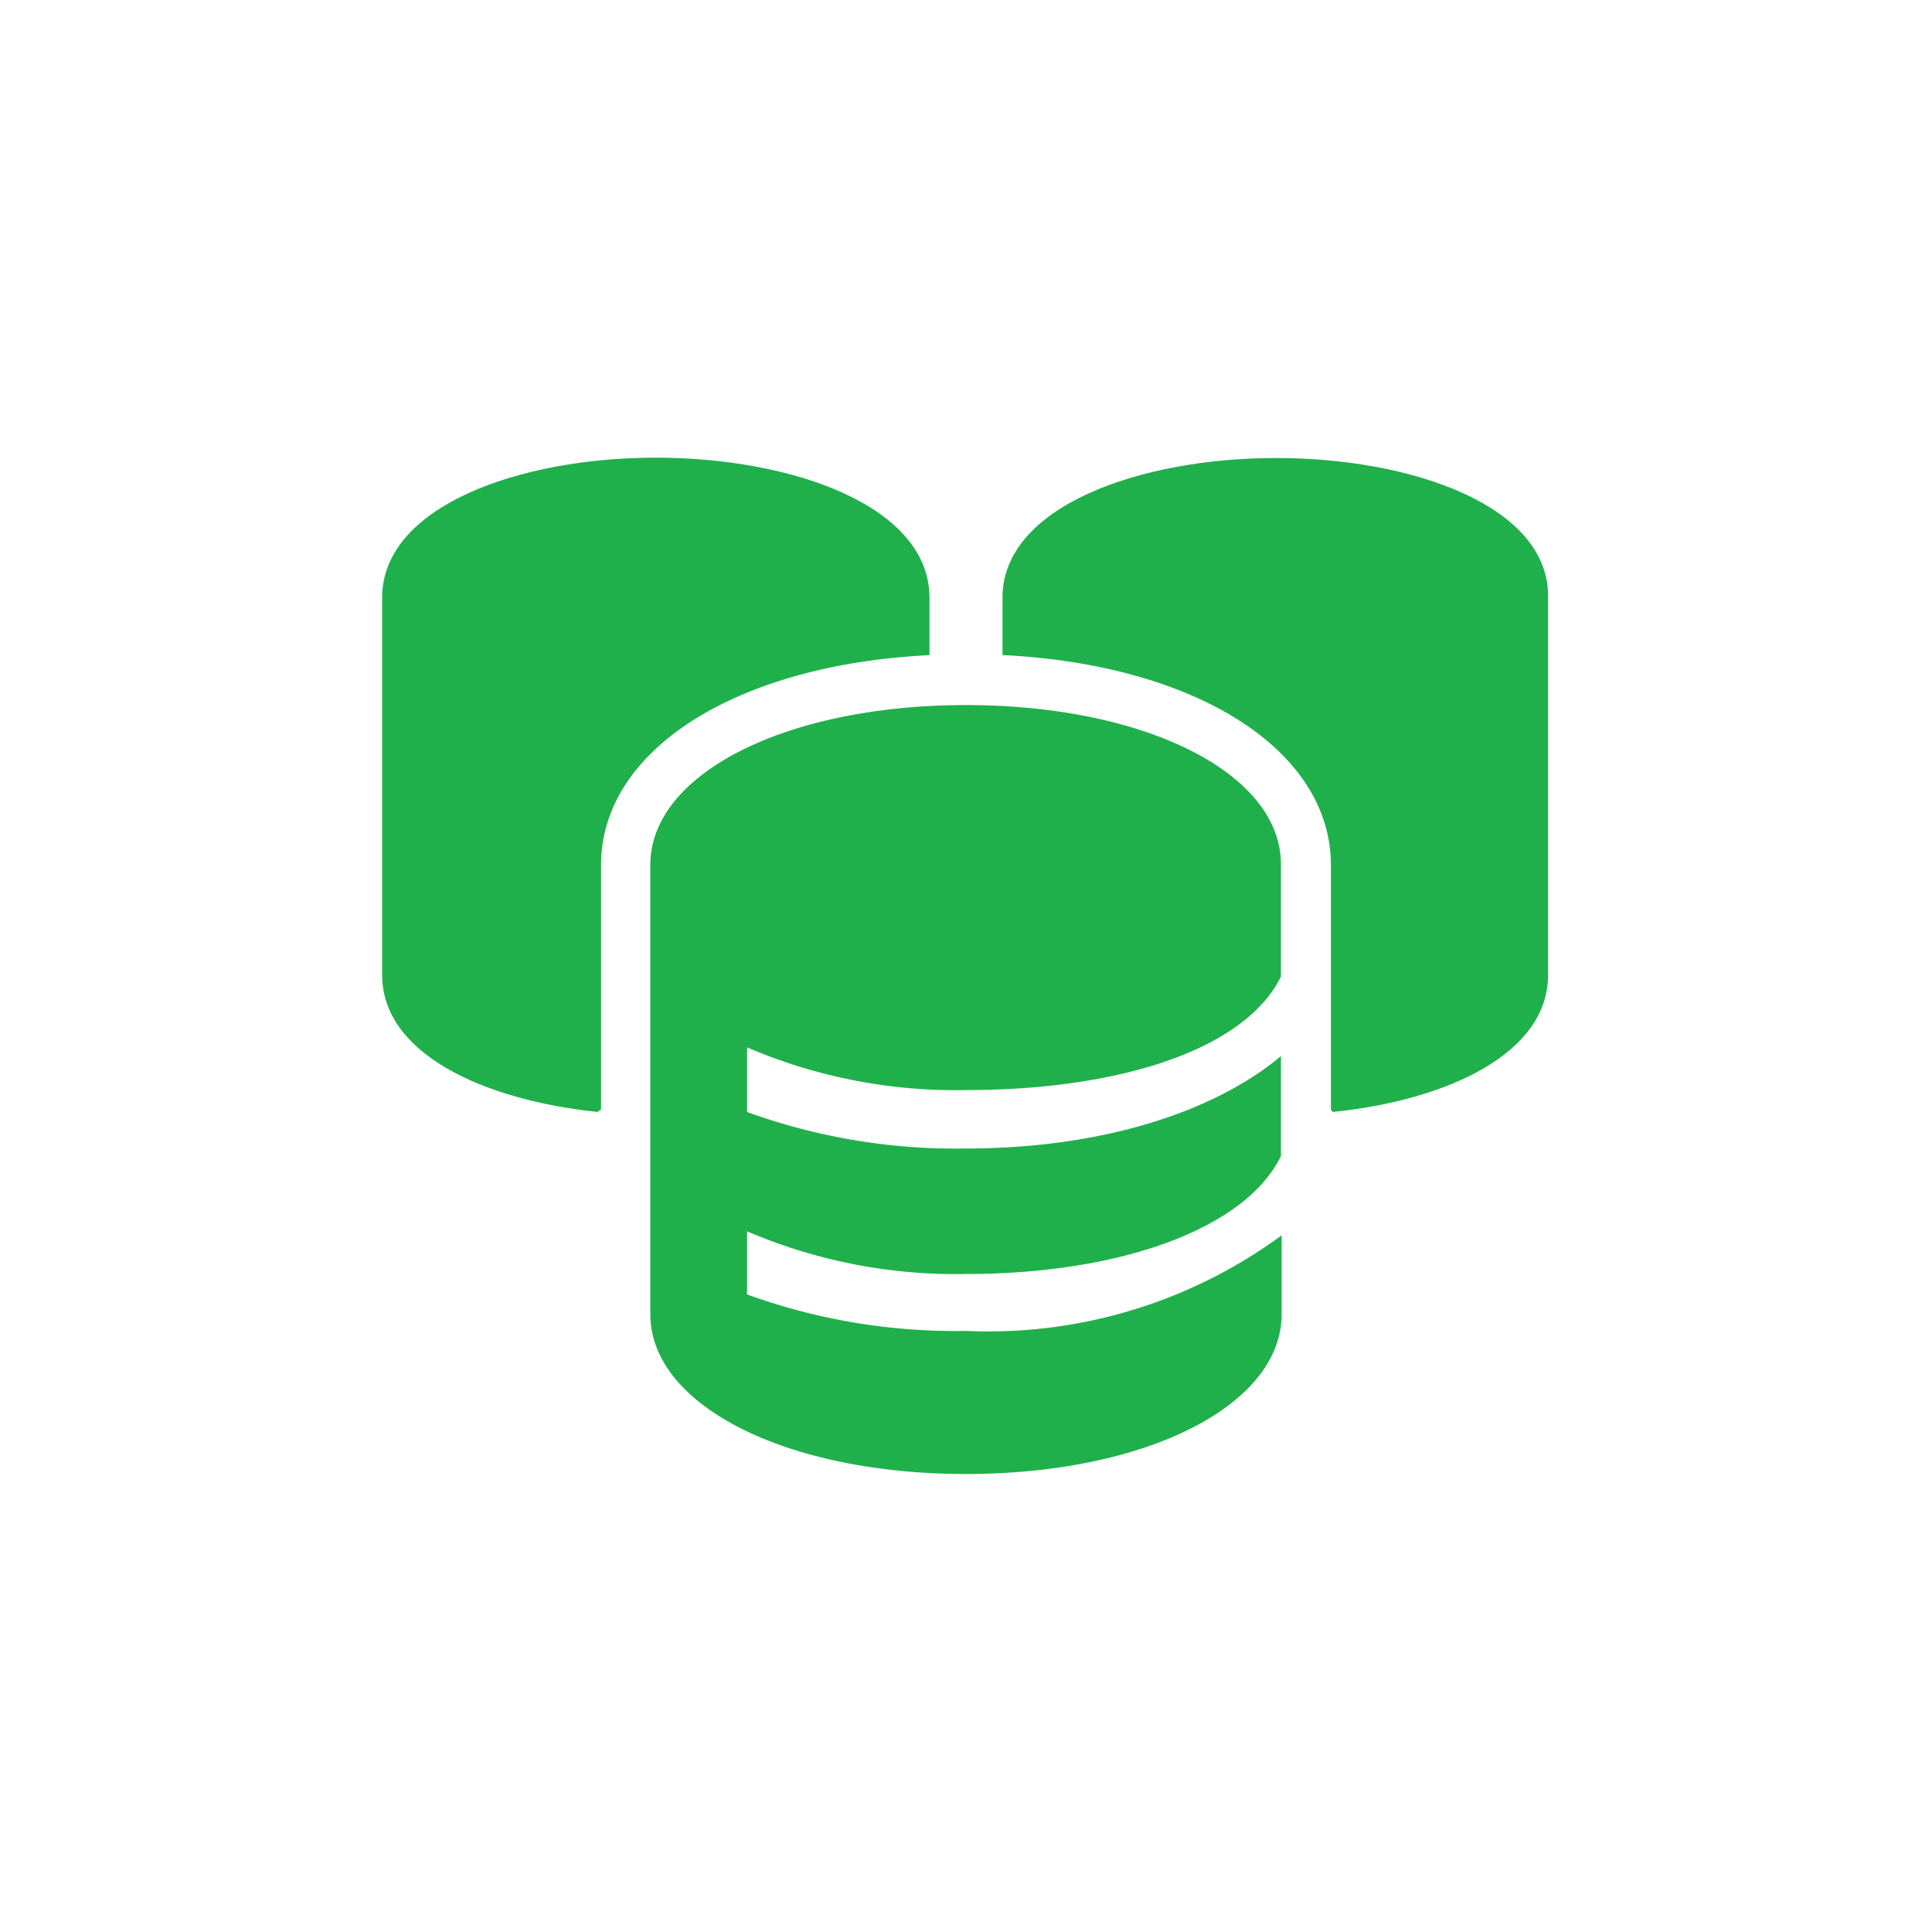 <svg width="50" height="50" fill="none" xmlns="http://www.w3.org/2000/svg"><g clip-path="url(#a)" fill="#20B04B"><path d="M33.028 11.853c-3.523 0-7.084 1.247-7.084 3.617v1.483c5.006.246 8.5 2.456 8.5 5.44v6.328l.048.057c2.956-.302 5.572-1.511 5.572-3.542V15.47c.047-2.37-3.514-3.617-7.036-3.617ZM24.055 16.953v-1.482c0-2.38-3.56-3.627-7.083-3.627S9.889 13.1 9.889 15.471v9.756c0 2.04 2.616 3.24 5.572 3.55l.094-.065v-6.328c0-2.975 3.495-5.185 8.5-5.43Z"/><path d="M25 18.247c-4.657 0-8.17 1.776-8.17 4.137V34.01c0 2.361 3.513 4.137 8.17 4.137 4.656 0 8.169-1.776 8.169-4.137v-2.04a12.825 12.825 0 0 1-8.17 2.474 15.837 15.837 0 0 1-5.666-.944v-1.634A13.696 13.696 0 0 0 25 32.971c3.976 0 7.224-1.161 8.15-3.05v-2.588c-1.728 1.445-4.637 2.39-8.15 2.39a15.837 15.837 0 0 1-5.667-.945v-1.672A13.696 13.696 0 0 0 25 28.211c3.976 0 7.224-1.048 8.15-2.937v-2.89c.019-2.361-3.494-4.137-8.15-4.137Z"/></g><defs><clipPath id="a"><path fill="#fff" transform="translate(8 8)" d="M0 0h34v34H0z"/></clipPath></defs></svg>